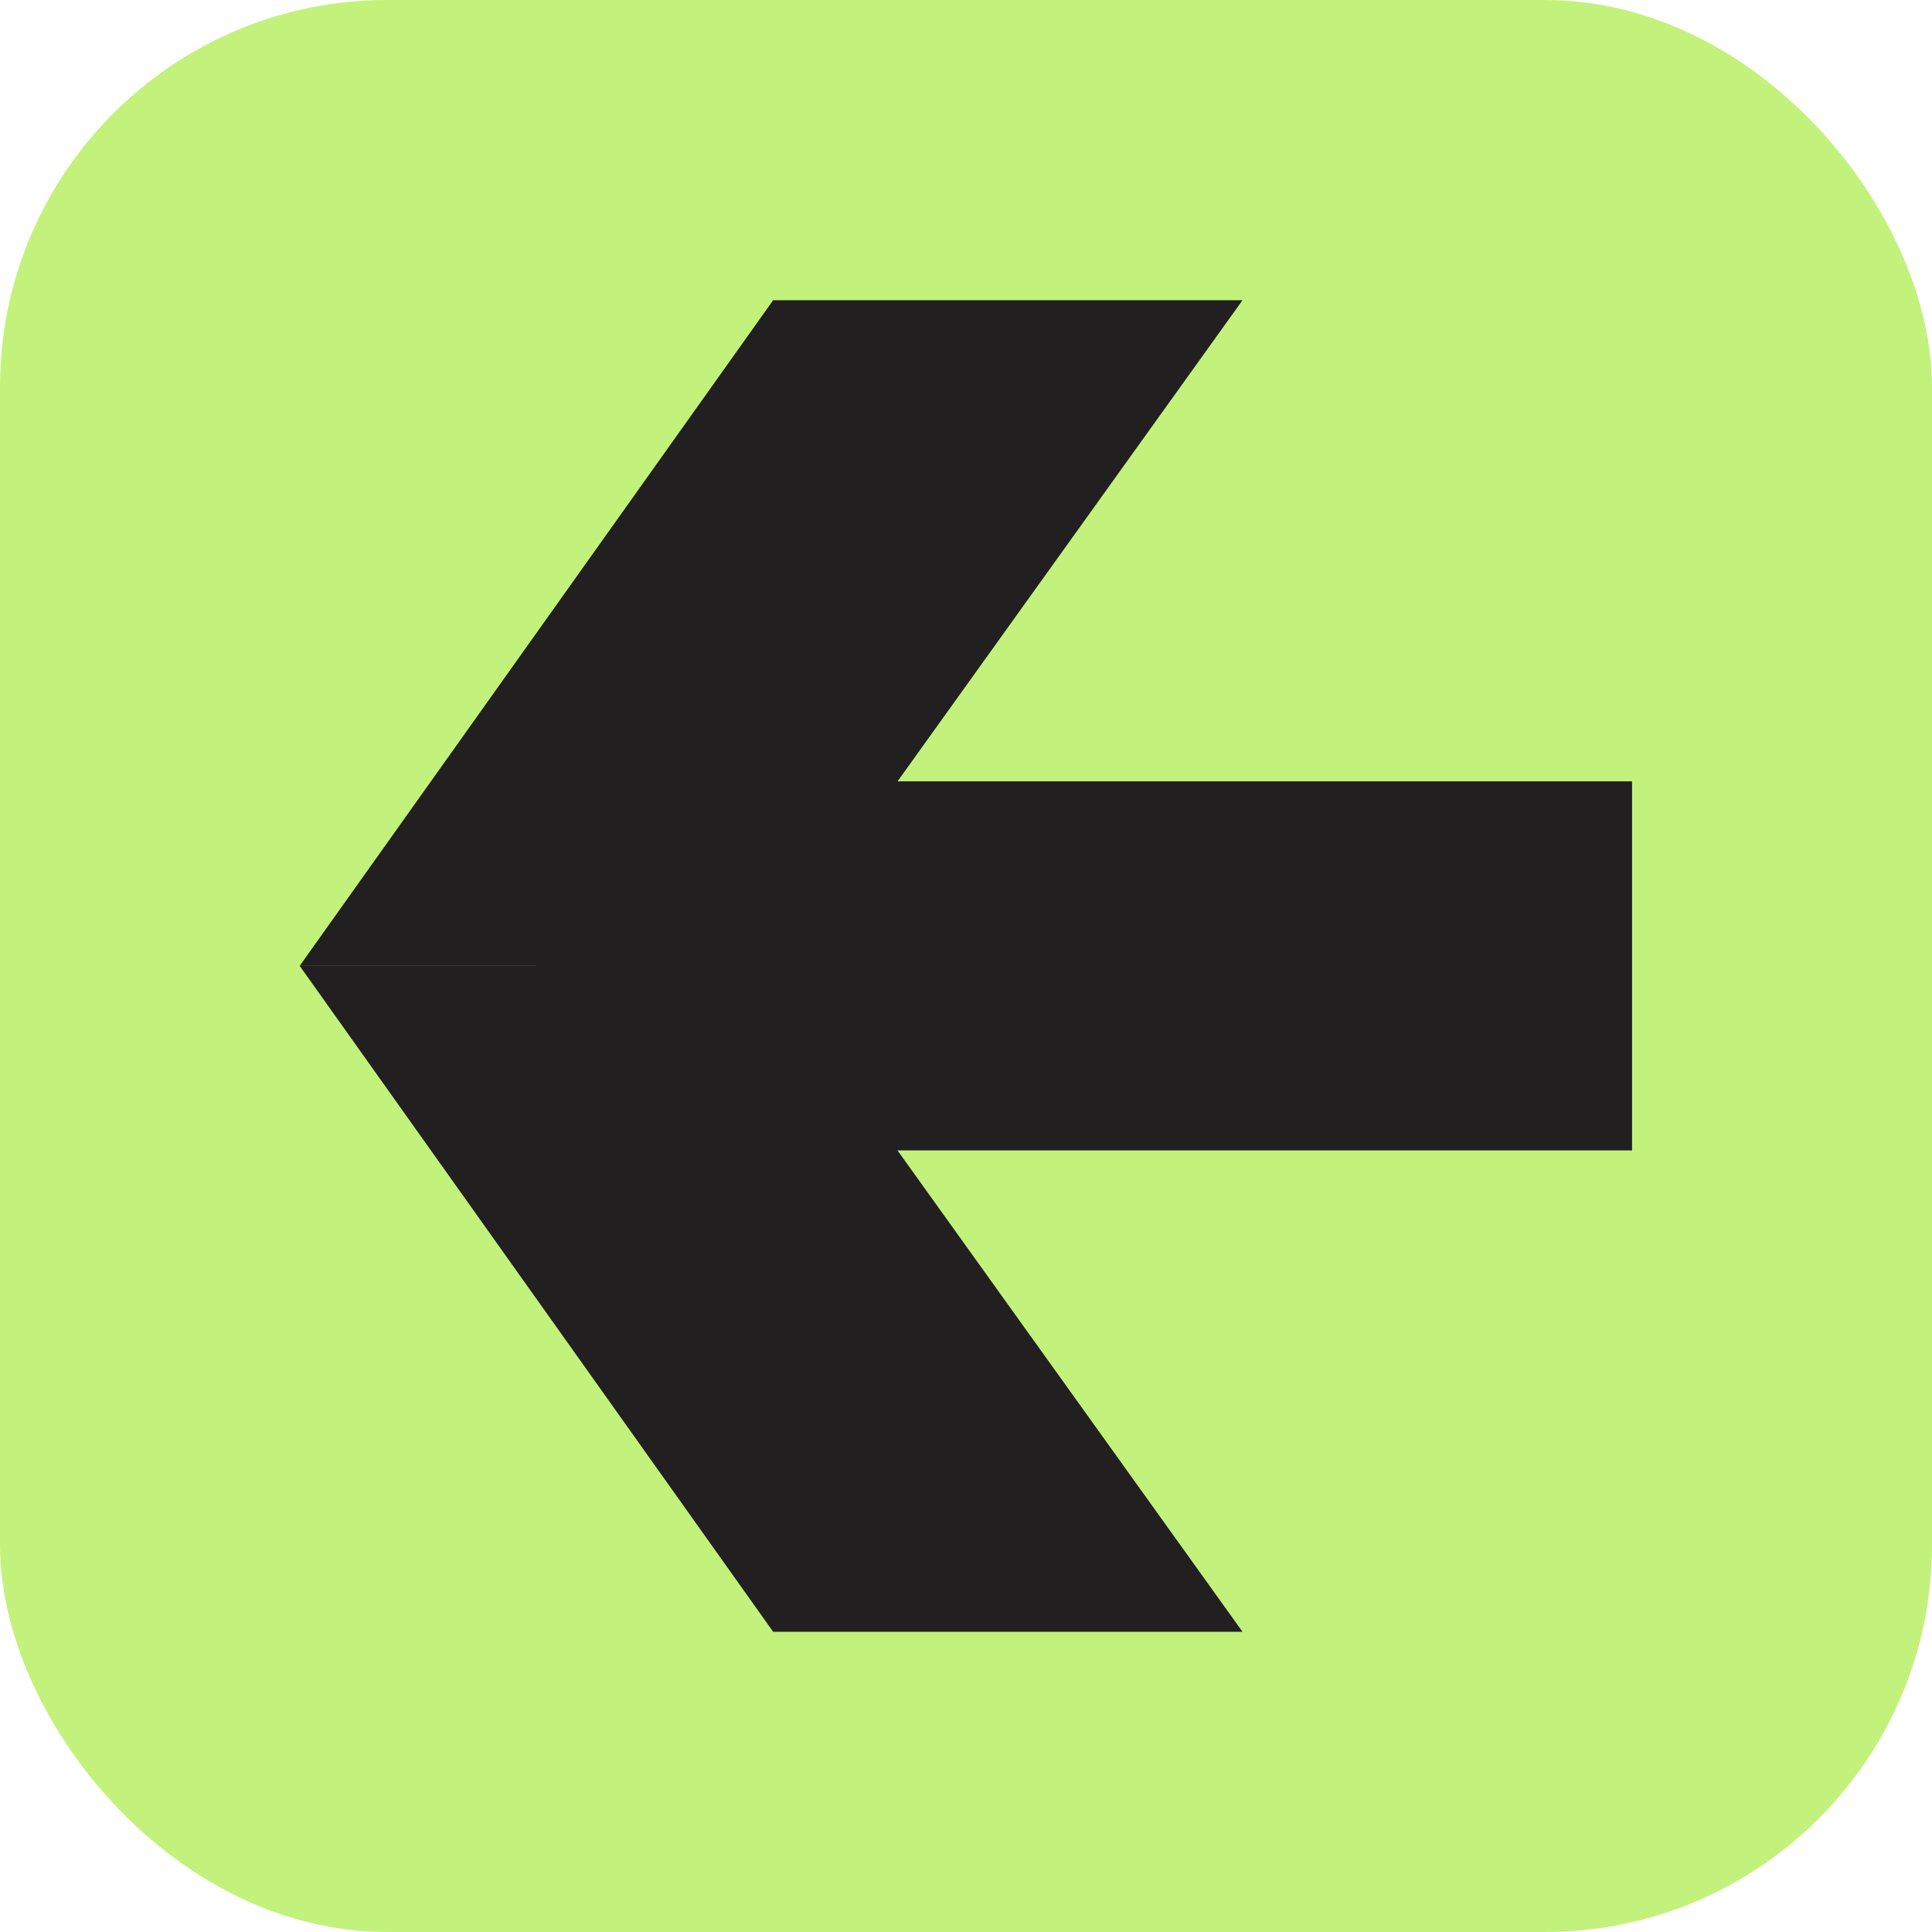 <?xml version="1.0" encoding="UTF-8"?>
<svg id="Layer_2" xmlns="http://www.w3.org/2000/svg" viewBox="0 0 75.49 75.49">
  <defs>
    <style>
      .cls-1 {
        fill: #221f20;
      }

      .cls-2 {
        fill: #c3f27c;
      }
    </style>
  </defs>
  <g id="Layer_1-2" data-name="Layer_1">
    <g>
      <rect class="cls-2" width="75.49" height="75.49" rx="15.12" ry="15.12"/>
      <g>
        <rect class="cls-1" x="20.94" y="30.53" width="42.83" height="14.42"/>
        <g>
          <polyline class="cls-1" points="29.9 37.74 48.55 11.73 30.21 11.73 11.71 37.74"/>
          <polyline class="cls-1" points="29.9 37.74 48.55 63.76 30.21 63.76 11.71 37.74"/>
        </g>
      </g>
    </g>
  </g>
</svg>